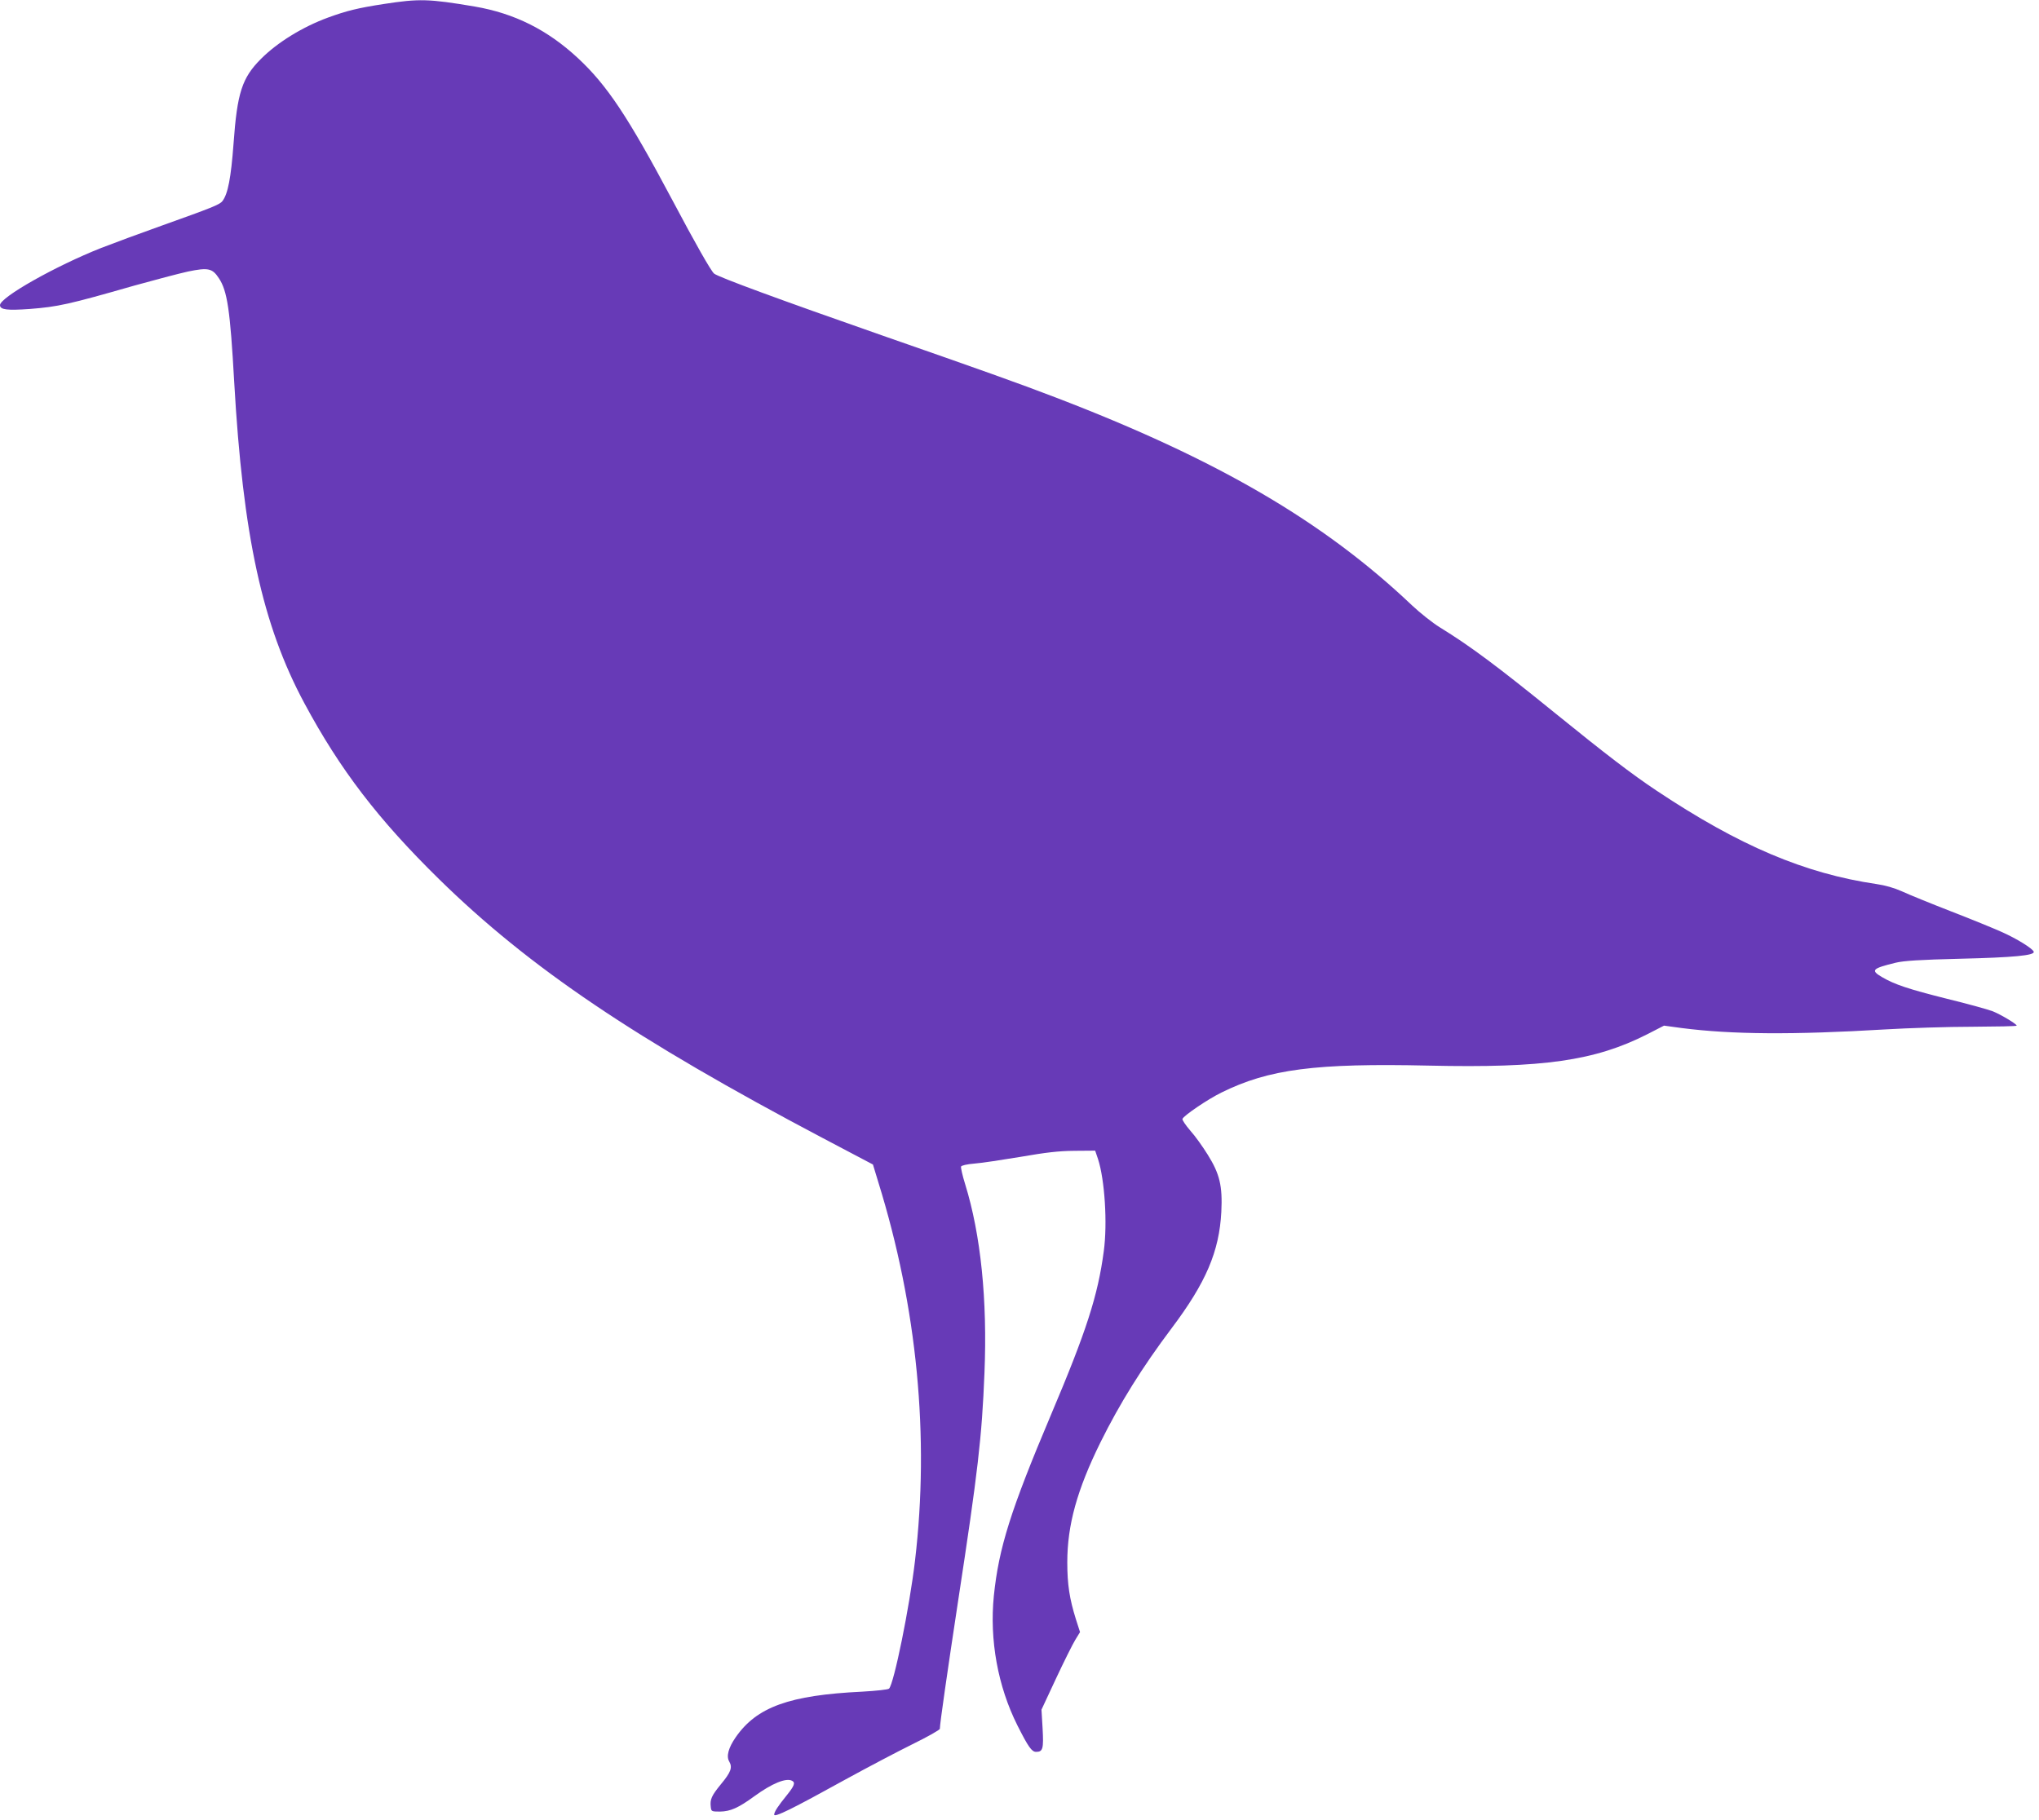 <?xml version="1.0" standalone="no"?>
<!DOCTYPE svg PUBLIC "-//W3C//DTD SVG 20010904//EN"
 "http://www.w3.org/TR/2001/REC-SVG-20010904/DTD/svg10.dtd">
<svg version="1.0" xmlns="http://www.w3.org/2000/svg"
 width="1280pt" height="1143pt" viewBox="0 0 1280 1143"
 preserveAspectRatio="xMidYMid meet">
<g transform="translate(0,1143) scale(0.1,-0.1)"
fill="#673ab7" stroke="none">
<path d="M2410 11405 c-163 -25 -235 -43 -350 -85 -161 -59 -318 -156 -421
-259 -120 -120 -150 -213 -173 -534 -16 -213 -35 -315 -70 -360 -17 -22 -68
-42 -376 -152 -135 -48 -308 -112 -385 -142 -286 -113 -635 -310 -635 -359 0
-29 45 -34 187 -24 178 14 242 28 657 147 126 35 277 75 336 88 126 26 153 21
194 -42 53 -79 71 -200 96 -648 55 -970 177 -1530 441 -2021 224 -417 463
-729 845 -1104 566 -555 1232 -1005 2411 -1627 l313 -165 34 -112 c244 -786
322 -1598 230 -2376 -34 -290 -132 -772 -163 -803 -6 -6 -81 -14 -169 -19
-457 -22 -662 -96 -794 -287 -45 -65 -60 -119 -40 -152 21 -37 11 -66 -53
-143 -58 -71 -69 -95 -63 -142 3 -28 5 -29 58 -29 65 1 115 23 215 96 111 81
201 118 238 97 21 -11 13 -32 -32 -88 -57 -70 -81 -107 -81 -124 0 -20 110 34
450 222 135 74 323 173 418 220 94 46 172 90 172 97 0 31 47 357 115 805 124
811 149 1026 165 1428 19 460 -23 869 -121 1186 -17 54 -28 104 -26 111 3 7
36 15 85 19 43 3 173 23 288 42 161 28 239 37 339 38 l130 1 18 -53 c42 -129
60 -404 36 -579 -37 -278 -109 -502 -332 -1028 -253 -599 -327 -834 -358
-1135 -28 -277 25 -569 148 -814 68 -135 90 -166 117 -166 43 0 48 19 41 147
l-7 118 91 195 c50 107 105 217 121 243 l30 49 -26 81 c-40 128 -54 218 -54
357 0 234 61 455 209 755 121 244 261 469 446 715 216 287 299 482 312 731 8
162 -10 238 -85 358 -31 50 -80 119 -110 152 -29 34 -51 66 -49 73 6 20 159
124 245 166 297 147 590 185 1302 169 718 -16 1042 30 1371 197 l105 54 110
-15 c317 -41 703 -43 1274 -9 151 9 400 17 553 17 152 1 277 3 277 7 0 10 -98
69 -150 90 -28 11 -158 47 -289 79 -239 60 -327 89 -407 136 -73 43 -61 54 86
90 49 12 151 19 405 25 336 8 469 21 462 44 -6 20 -110 84 -203 125 -49 22
-193 81 -320 130 -126 49 -263 105 -304 124 -49 22 -105 38 -160 46 -450 66
-861 240 -1380 586 -155 103 -323 232 -635 485 -367 298 -535 423 -725 540
-47 29 -125 91 -175 138 -556 528 -1222 917 -2240 1307 -232 89 -468 173
-1085 388 -644 225 -1030 367 -1057 389 -19 15 -119 191 -263 463 -278 523
-409 720 -593 891 -191 177 -397 280 -647 323 -290 49 -349 50 -570 16z"/>
</g>
</svg>
